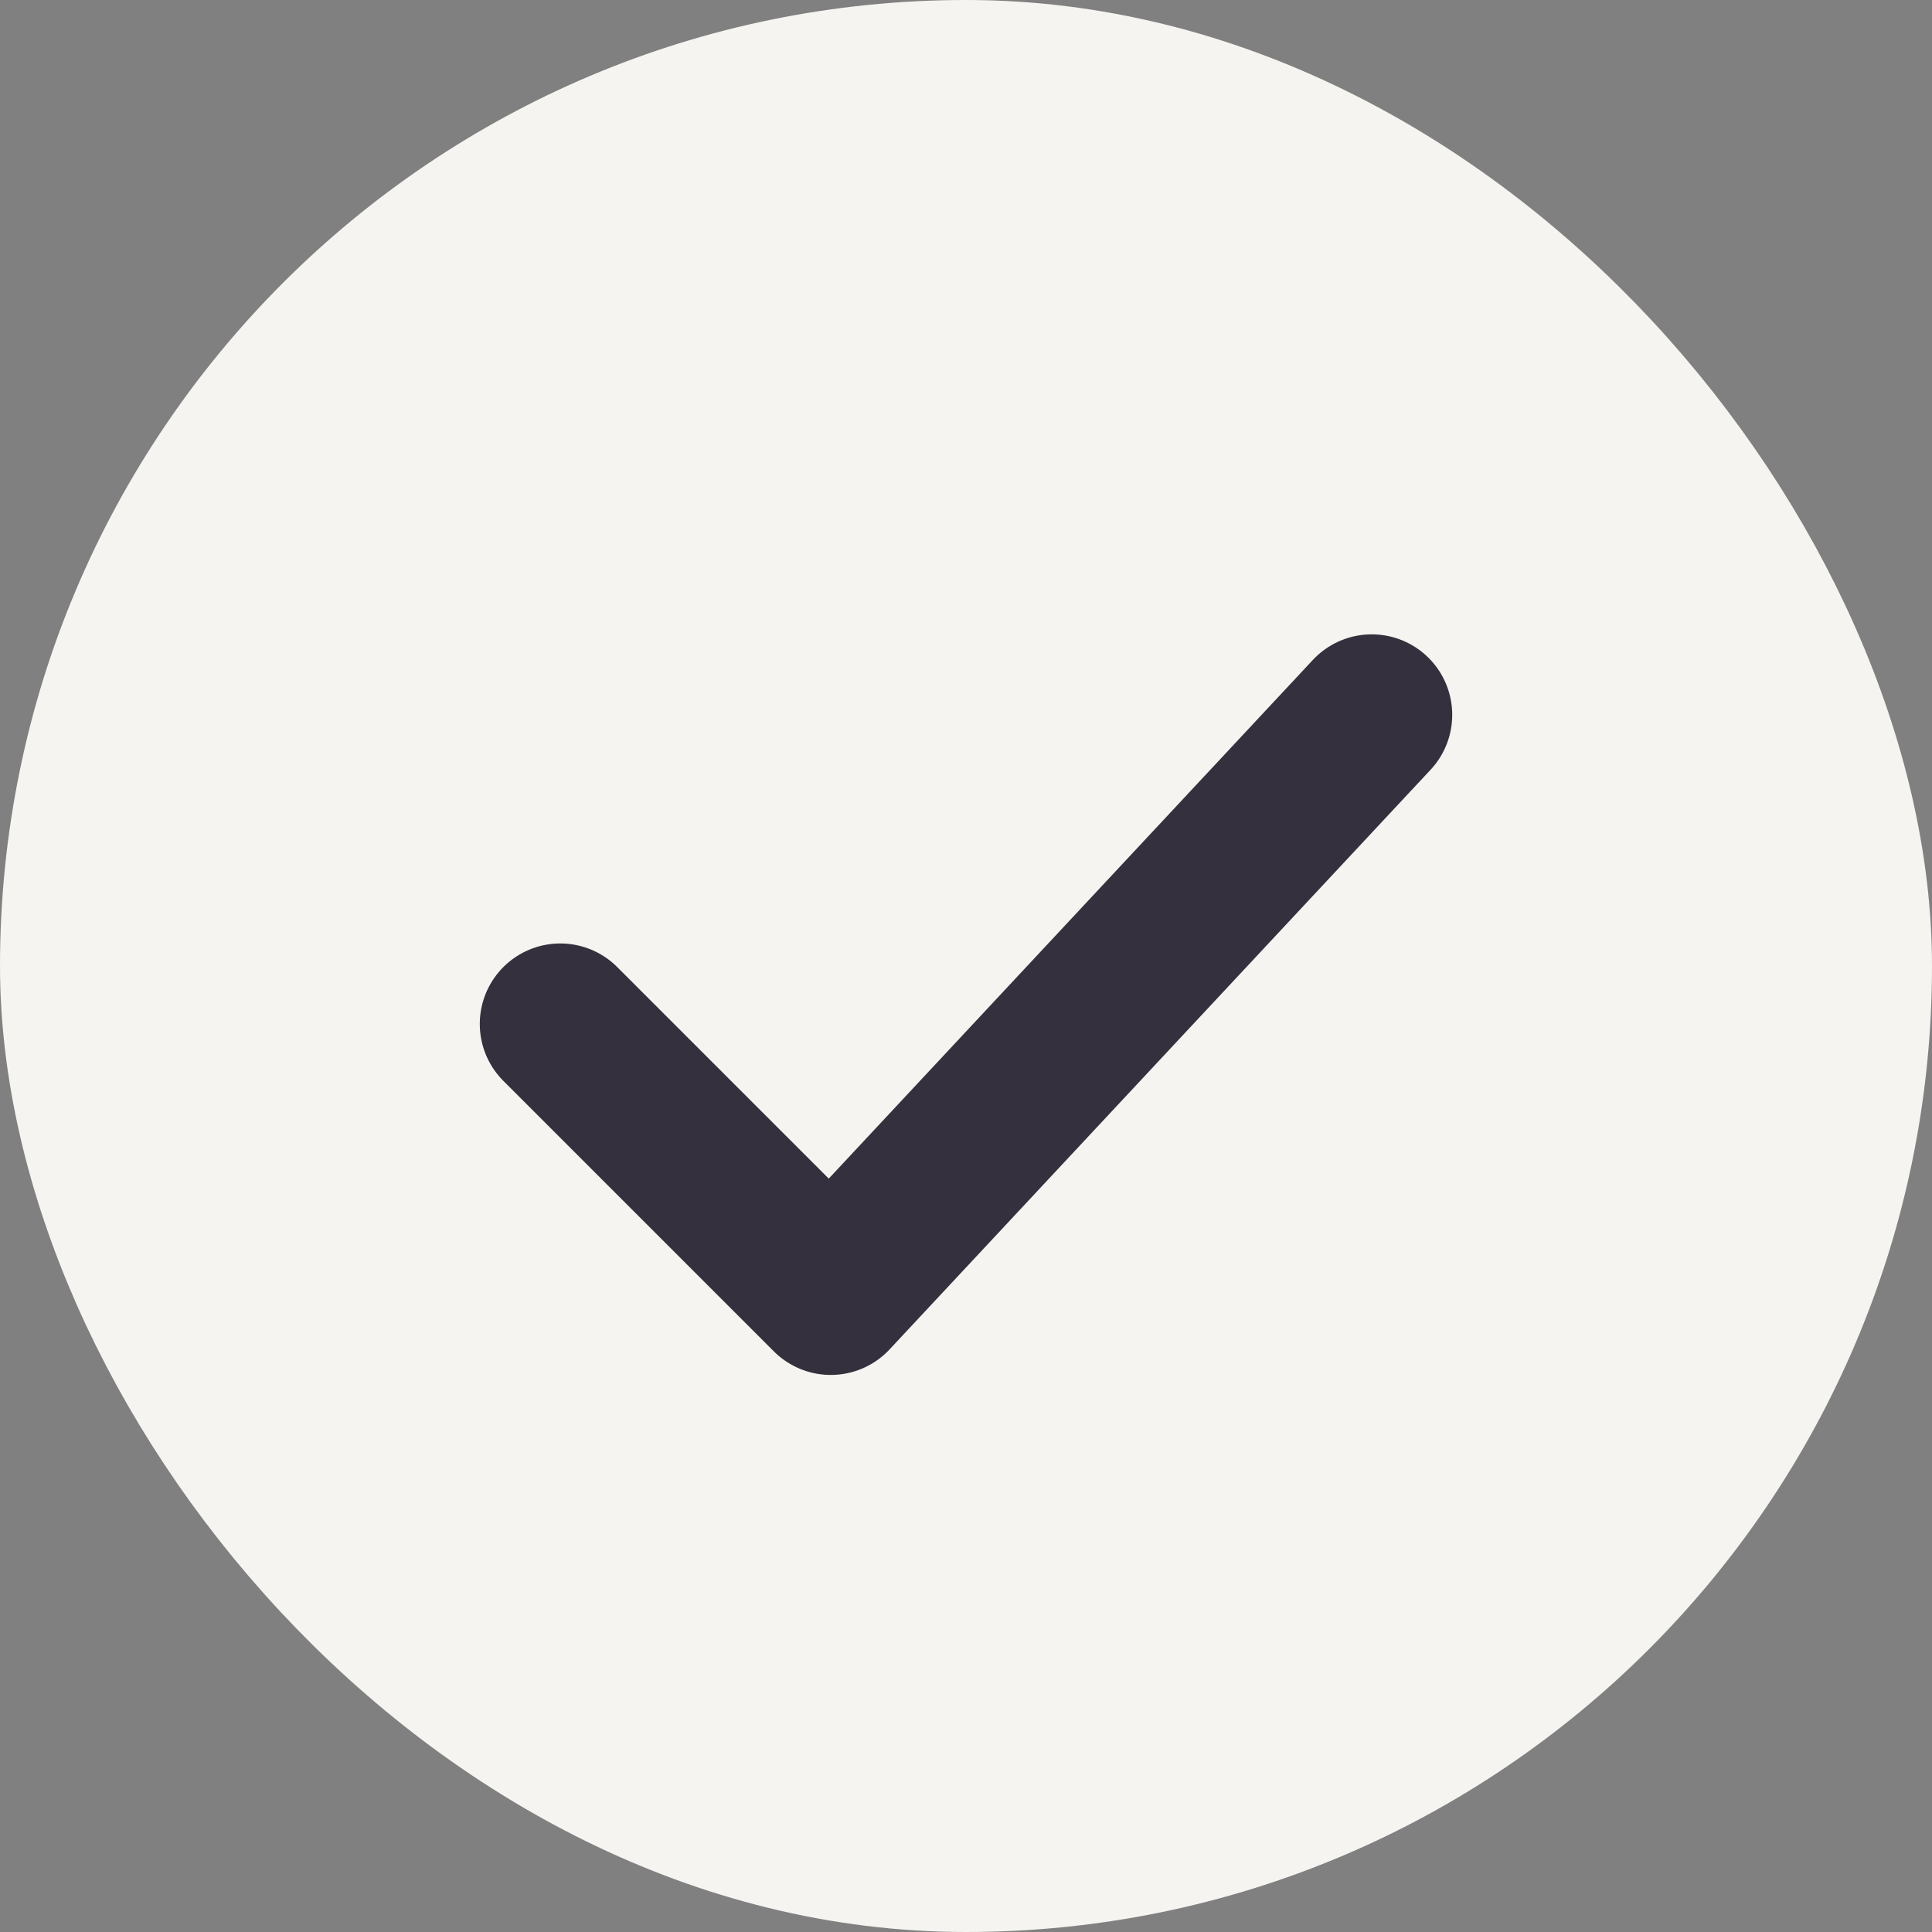 <svg width="24" height="24" viewBox="0 0 24 24" fill="none" xmlns="http://www.w3.org/2000/svg">
<rect x="0" y="0" width="24" height="24" fill="#808080" stroke="none"/>
<rect x="1" y="1" width="22" height="22" rx="11" fill="#F6F4F0"/>
<path d="M6.96 12.72L10.32 16.08L17.04 8.88" stroke="#34303D" stroke-width="2" stroke-linecap="round" stroke-linejoin="round"/>
<rect x="1" y="1" width="22" height="22" rx="11" stroke="#F6F4F0" stroke-width="2"/>
</svg>
